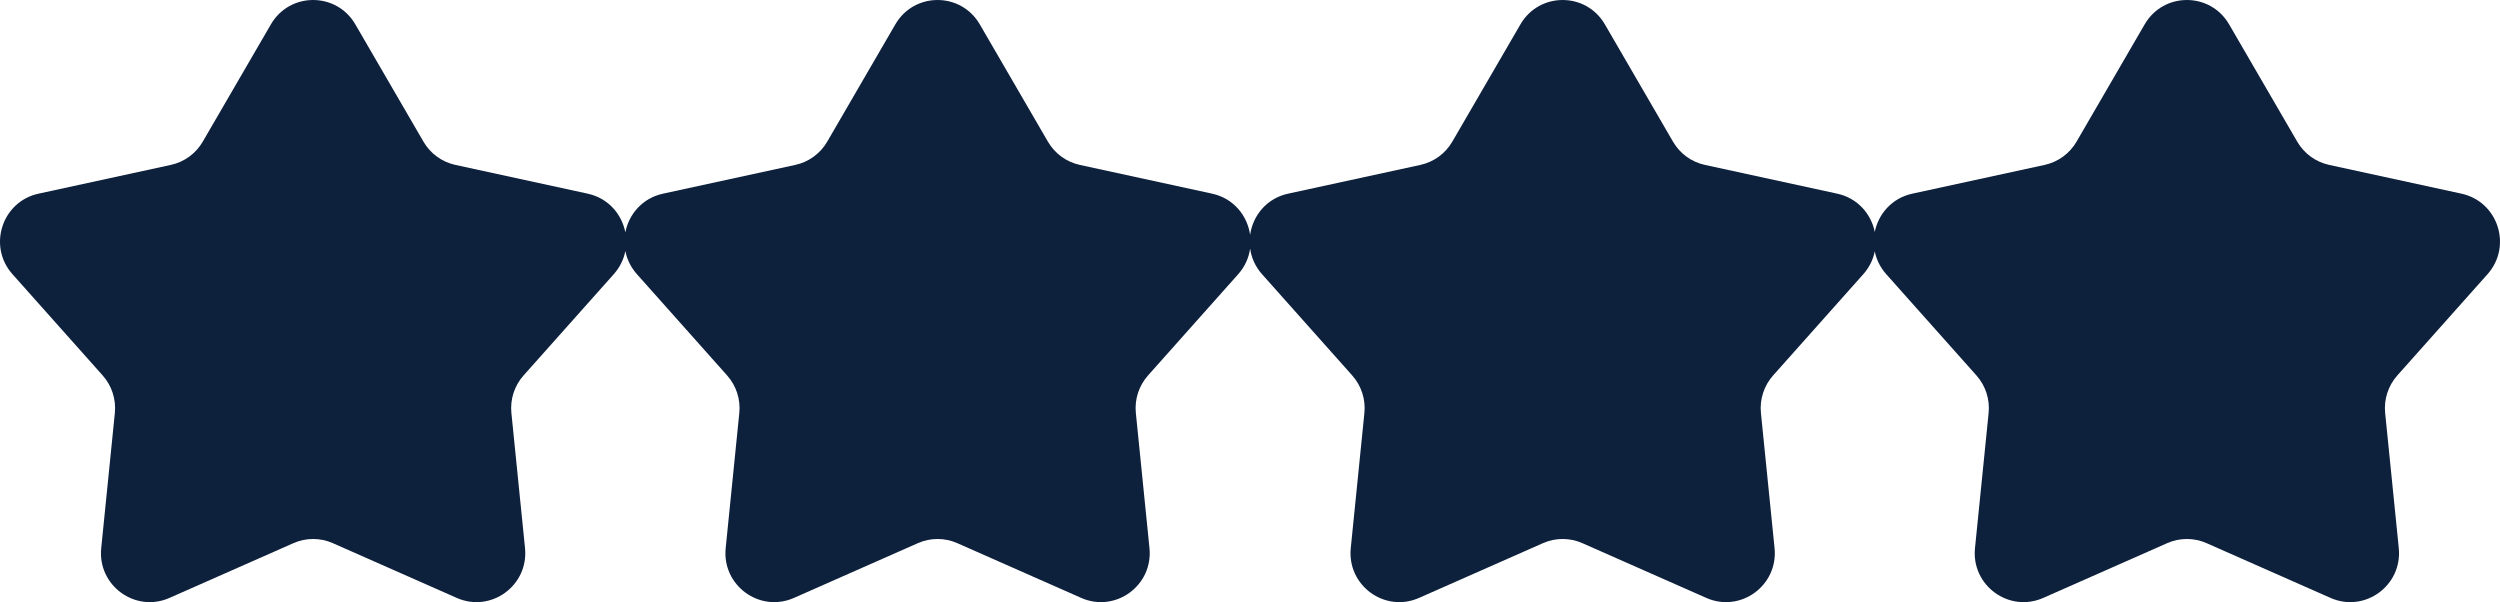 <svg width="328" height="79" viewBox="0 0 328 79" fill="none" xmlns="http://www.w3.org/2000/svg">
<path d="M326.365 35.971C329.637 32.298 327.743 26.451 322.944 25.409L305.58 21.635C303.822 21.253 302.306 20.148 301.4 18.59L292.456 3.192C289.984 -1.063 283.855 -1.063 281.383 3.192L272.439 18.59C271.534 20.148 270.017 21.253 268.259 21.635L250.895 25.409C248.216 25.991 246.445 28.071 245.97 30.433C245.494 28.071 243.724 25.991 241.044 25.409L223.68 21.635C221.922 21.253 220.406 20.148 219.5 18.59L210.556 3.192C208.084 -1.063 201.955 -1.063 199.483 3.192L190.539 18.59C189.634 20.148 188.117 21.253 186.359 21.635L168.995 25.409C166.172 26.022 164.366 28.3 164.014 30.818C163.661 28.3 161.855 26.022 159.032 25.409L141.668 21.635C139.91 21.253 138.394 20.148 137.489 18.59L128.545 3.192C126.073 -1.063 119.943 -1.063 117.472 3.192L108.528 18.59C107.623 20.148 106.106 21.253 104.348 21.635L86.984 25.409C84.283 25.996 82.502 28.105 82.044 30.491C81.587 28.105 79.806 25.995 77.105 25.409L59.741 21.635C57.983 21.253 56.467 20.148 55.561 18.59L46.617 3.192C44.145 -1.064 38.016 -1.064 35.544 3.192L26.6 18.589C25.695 20.148 24.178 21.253 22.42 21.634L5.056 25.408C0.257 26.451 -1.637 32.298 1.634 35.971L13.471 49.26C14.669 50.605 15.249 52.393 15.068 54.188L13.28 71.917C12.786 76.817 17.744 80.43 22.238 78.445L38.498 71.261C40.144 70.534 42.019 70.534 43.665 71.261L59.924 78.445C64.418 80.43 69.377 76.817 68.883 71.917L67.095 54.188C66.914 52.393 67.493 50.605 68.691 49.26L80.528 35.971C81.343 35.056 81.837 34.005 82.046 32.928C82.255 34.005 82.748 35.056 83.563 35.971L95.4 49.26C96.598 50.605 97.178 52.393 96.997 54.188L95.209 71.917C94.715 76.817 99.673 80.43 104.167 78.445L120.427 71.261C122.073 70.534 123.948 70.534 125.594 71.261L141.853 78.445C146.346 80.43 151.305 76.817 150.811 71.917L149.023 54.188C148.842 52.393 149.422 50.605 150.62 49.26L162.456 35.971C163.353 34.964 163.848 33.794 164.016 32.605C164.183 33.794 164.679 34.964 165.575 35.971L177.412 49.26C178.61 50.605 179.19 52.393 179.008 54.188L177.22 71.917C176.726 76.817 181.685 80.43 186.179 78.445L202.438 71.261C204.084 70.534 205.959 70.534 207.604 71.261L223.864 78.445C228.357 80.43 233.316 76.817 232.822 71.917L231.034 54.188C230.853 52.393 231.433 50.605 232.631 49.26L244.467 35.971C245.268 35.071 245.756 34.041 245.97 32.983C246.185 34.041 246.672 35.072 247.473 35.971L259.31 49.26C260.508 50.605 261.088 52.393 260.906 54.188L259.118 71.917C258.625 76.817 263.584 80.43 268.077 78.445L284.336 71.261C285.982 70.534 287.857 70.534 289.503 71.261L305.762 78.445C310.255 80.43 315.214 76.817 314.72 71.917L312.932 54.188C312.751 52.393 313.331 50.605 314.529 49.26L326.365 35.971Z" fill="#0D203C"/>
</svg>

